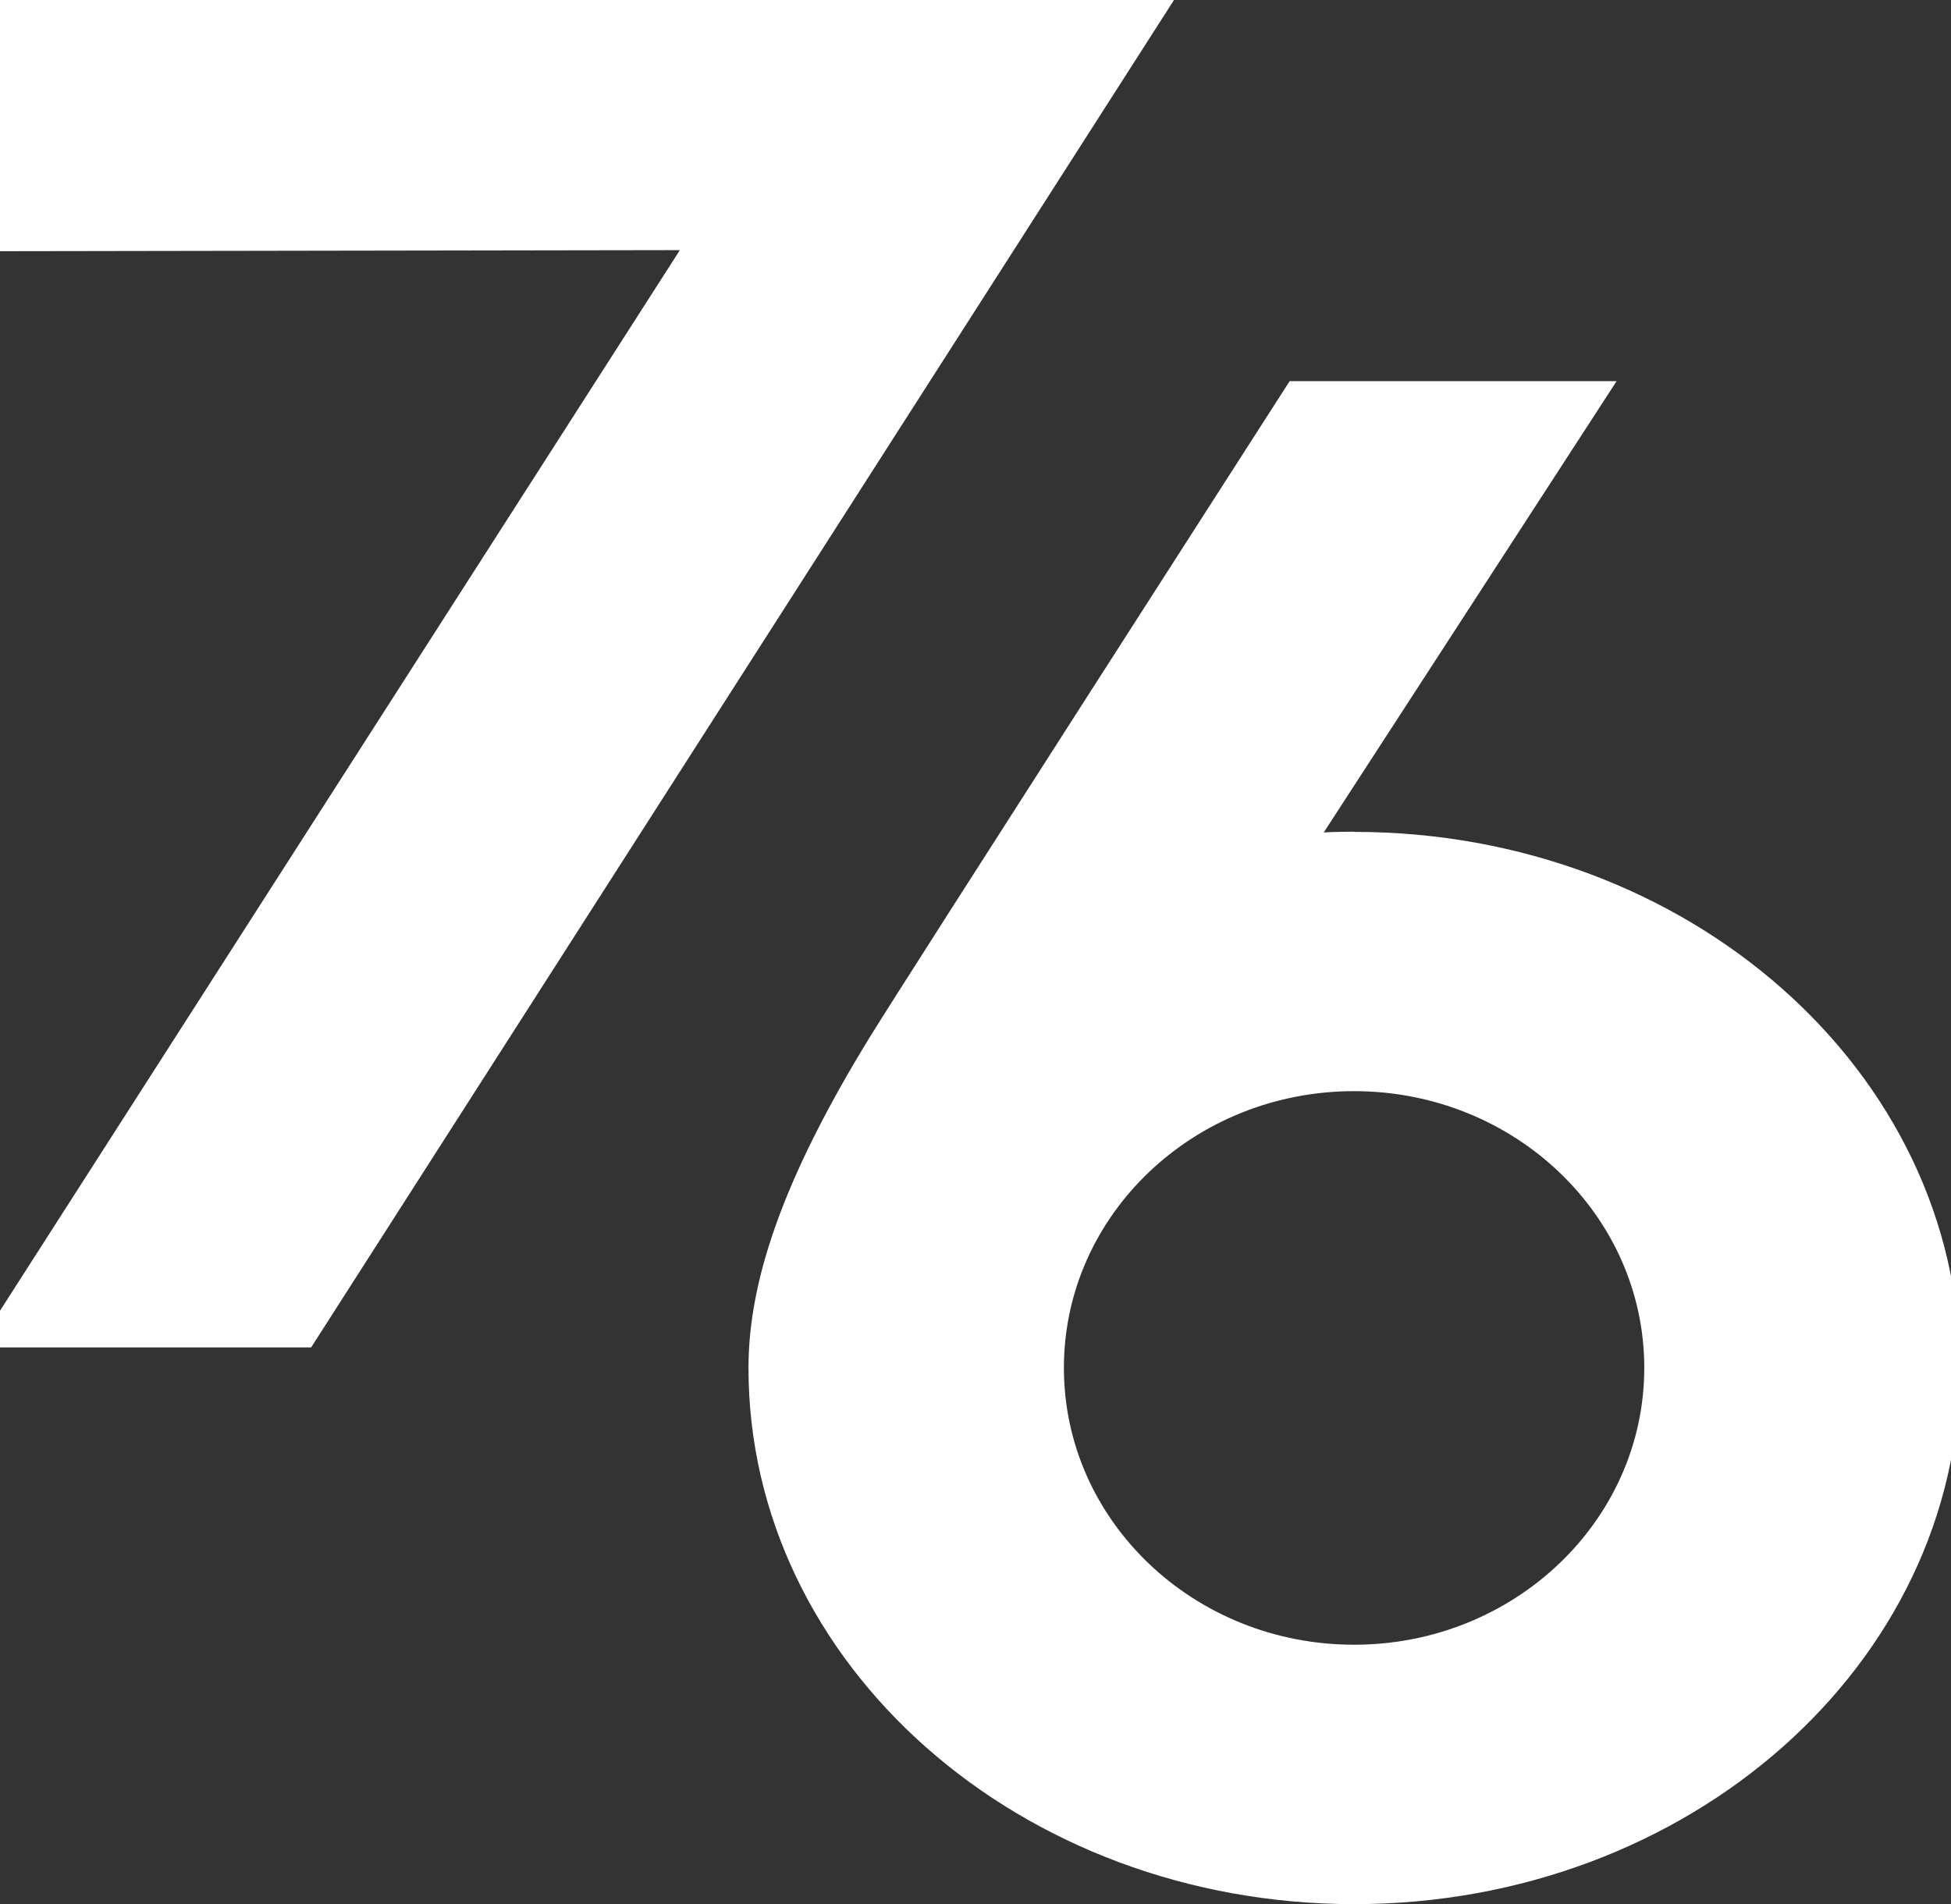 <?xml version="1.0" encoding="UTF-8"?>
<svg xmlns="http://www.w3.org/2000/svg" width="42" height="41" viewBox="0 0 42 41" fill="none">
  <rect x="0" y="0" width="42" height="41" fill="#333333" stroke="none"/>
  <path fill-rule="evenodd" clip-rule="evenodd" d="M6.698 29.009H-0.506L14.636 5.385L-0.283 5.409V-0.005H25.276L6.698 29.009ZM22.903 29.449C22.903 32.741 25.698 35.41 29.15 35.41C32.598 35.41 35.397 32.737 35.397 29.449C35.397 26.16 32.598 23.492 29.15 23.492C25.702 23.492 22.903 26.157 22.903 29.449ZM28.497 17.922C28.712 17.91 28.931 17.906 29.15 17.906L29.154 17.91C36.354 17.91 42.191 23.08 42.191 29.453C42.191 35.825 36.358 40.995 29.154 40.995C21.95 40.995 16.113 35.829 16.113 29.453C16.113 27.603 16.831 25.409 18.737 22.309C19.484 21.094 27.763 8.206 27.763 8.206H34.801L28.497 17.922Z" fill="white"></path>
</svg>
